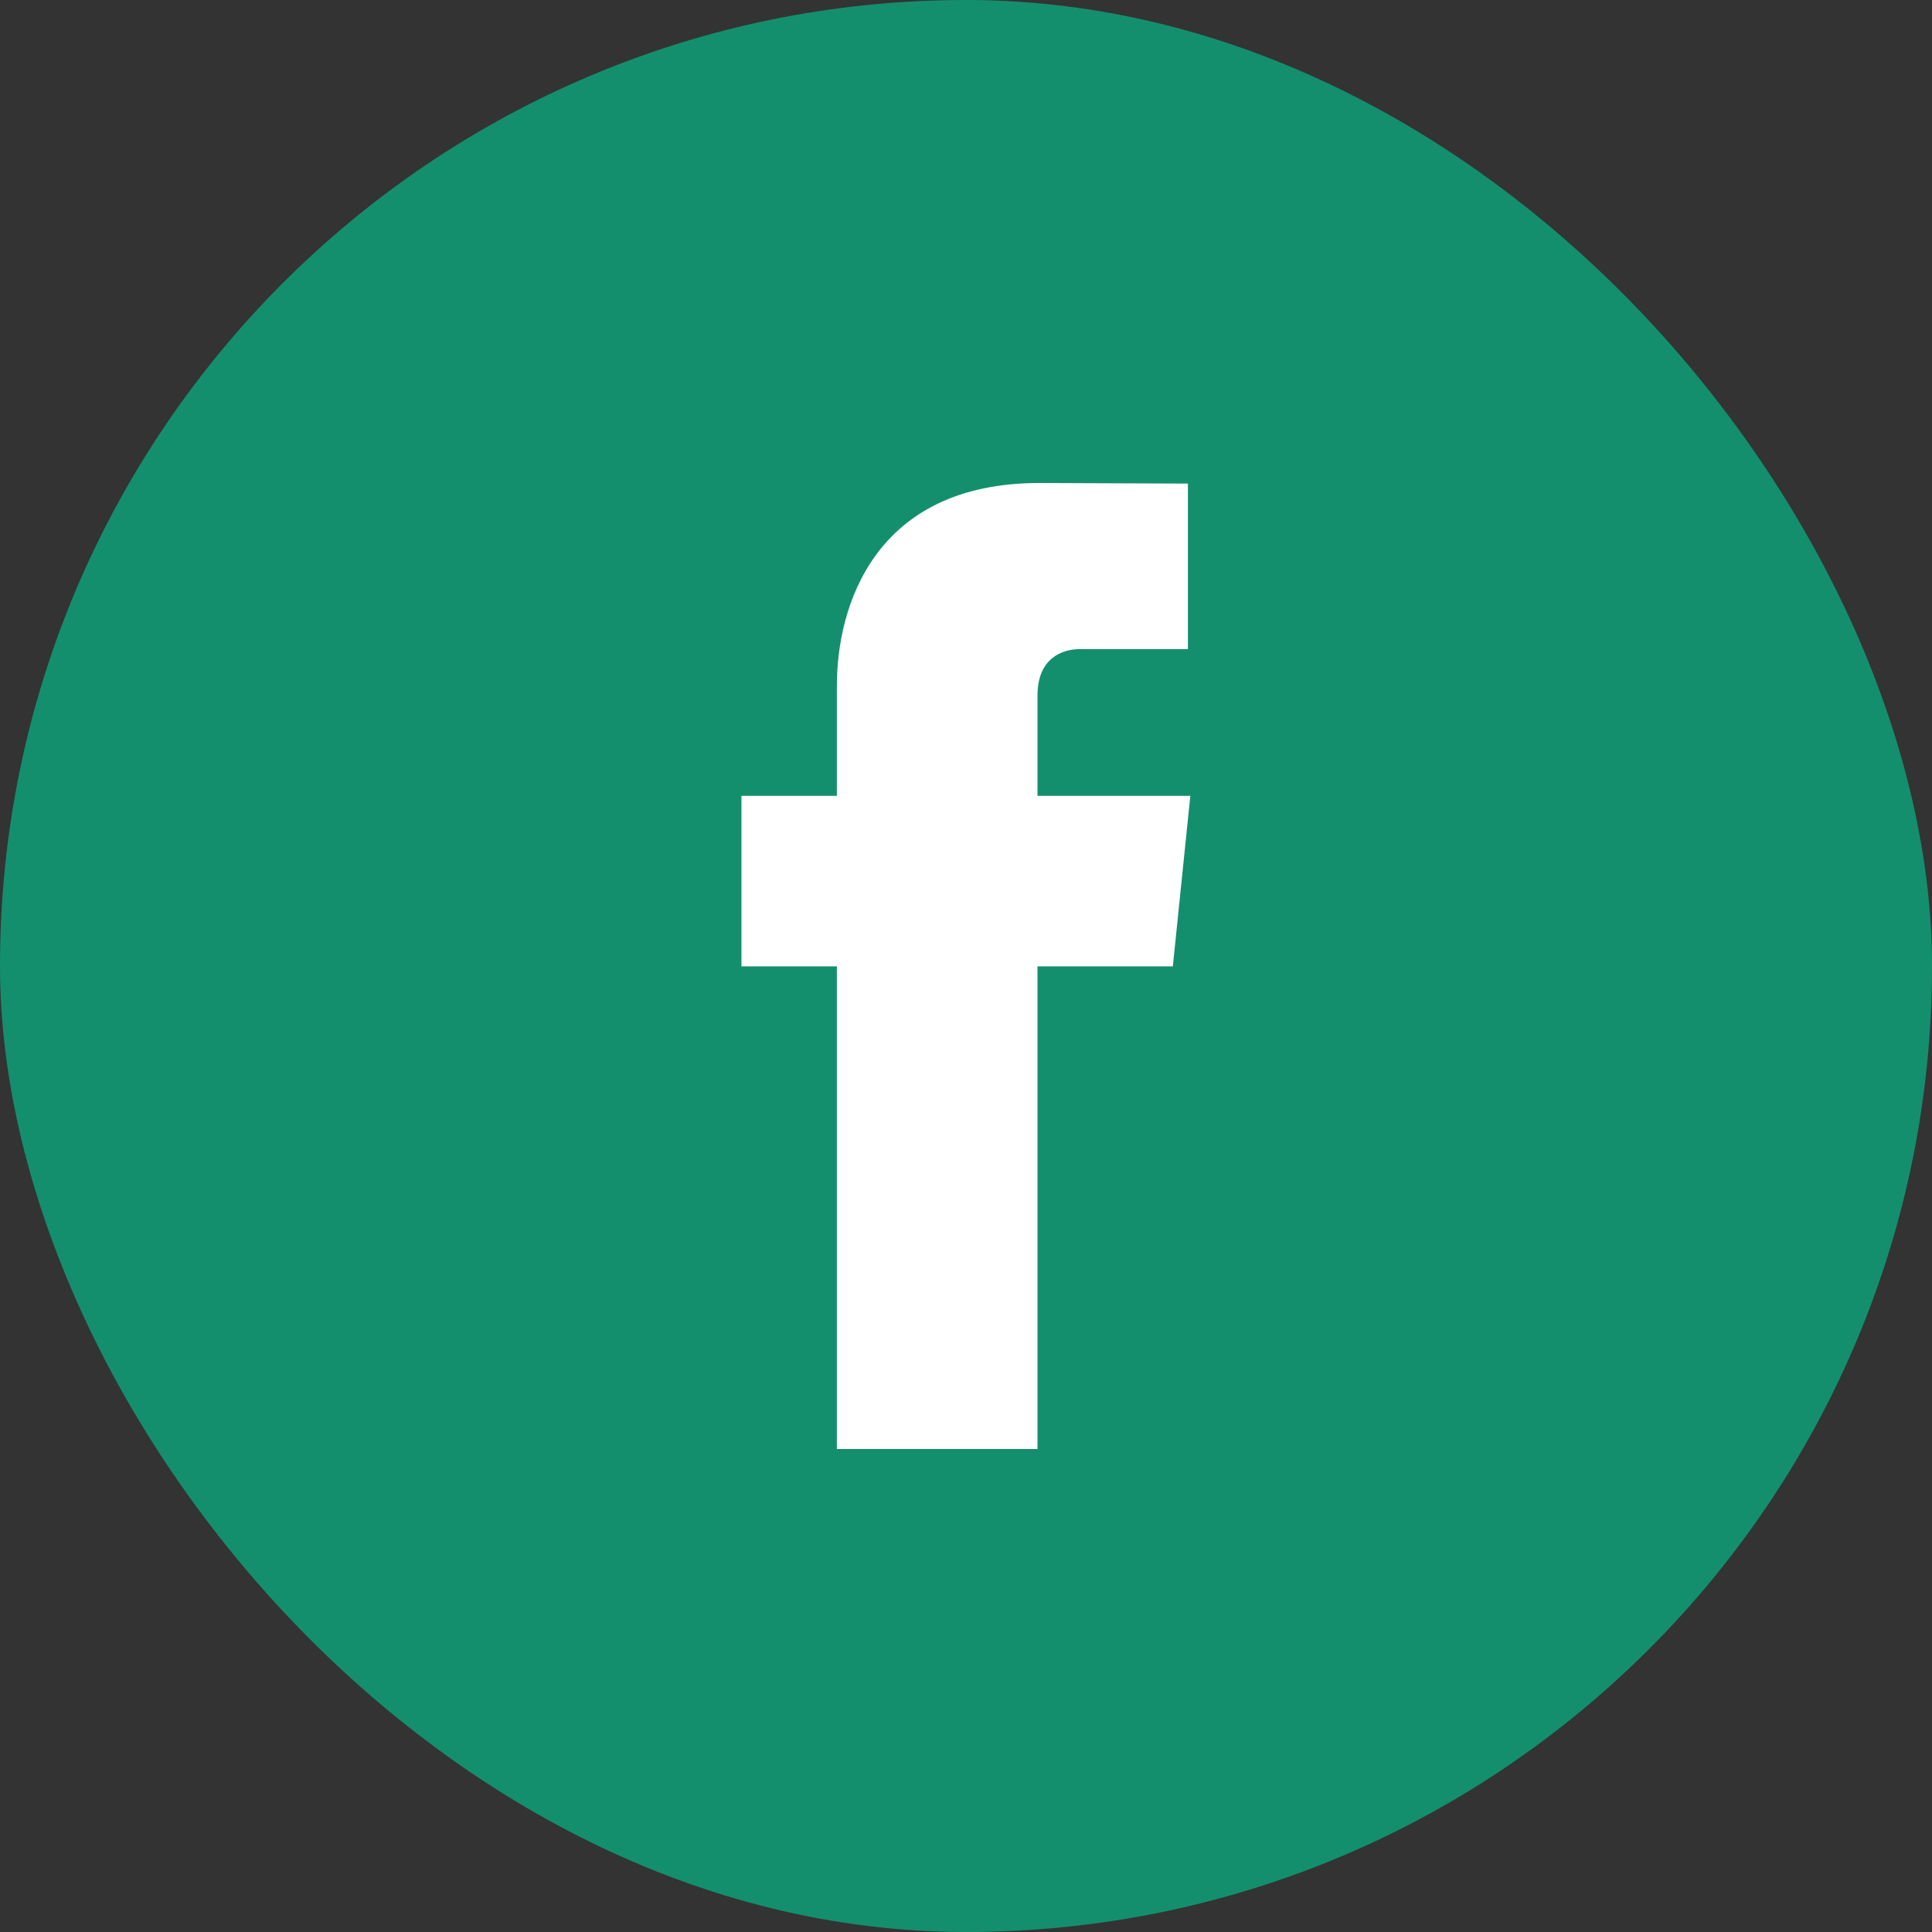 <svg width="36" height="36" viewBox="0 0 36 36" fill="none" xmlns="http://www.w3.org/2000/svg">
<rect x="0" y="0" width="36" height="36" fill="#333333" stroke="none"/>
<rect width="36" height="36" rx="18" fill="#148F6E"/>
<path d="M22.18 14.829H19.332V12.96C19.332 12.259 19.797 12.095 20.124 12.095C20.451 12.095 22.135 12.095 22.135 12.095V9.011L19.366 9C16.293 9 15.594 11.3 15.594 12.773V14.829H13.816V18.007H15.594C15.594 22.085 15.594 27 15.594 27H19.332C19.332 27 19.332 22.037 19.332 18.007H21.854L22.18 14.829Z" fill="white"/>
</svg>
